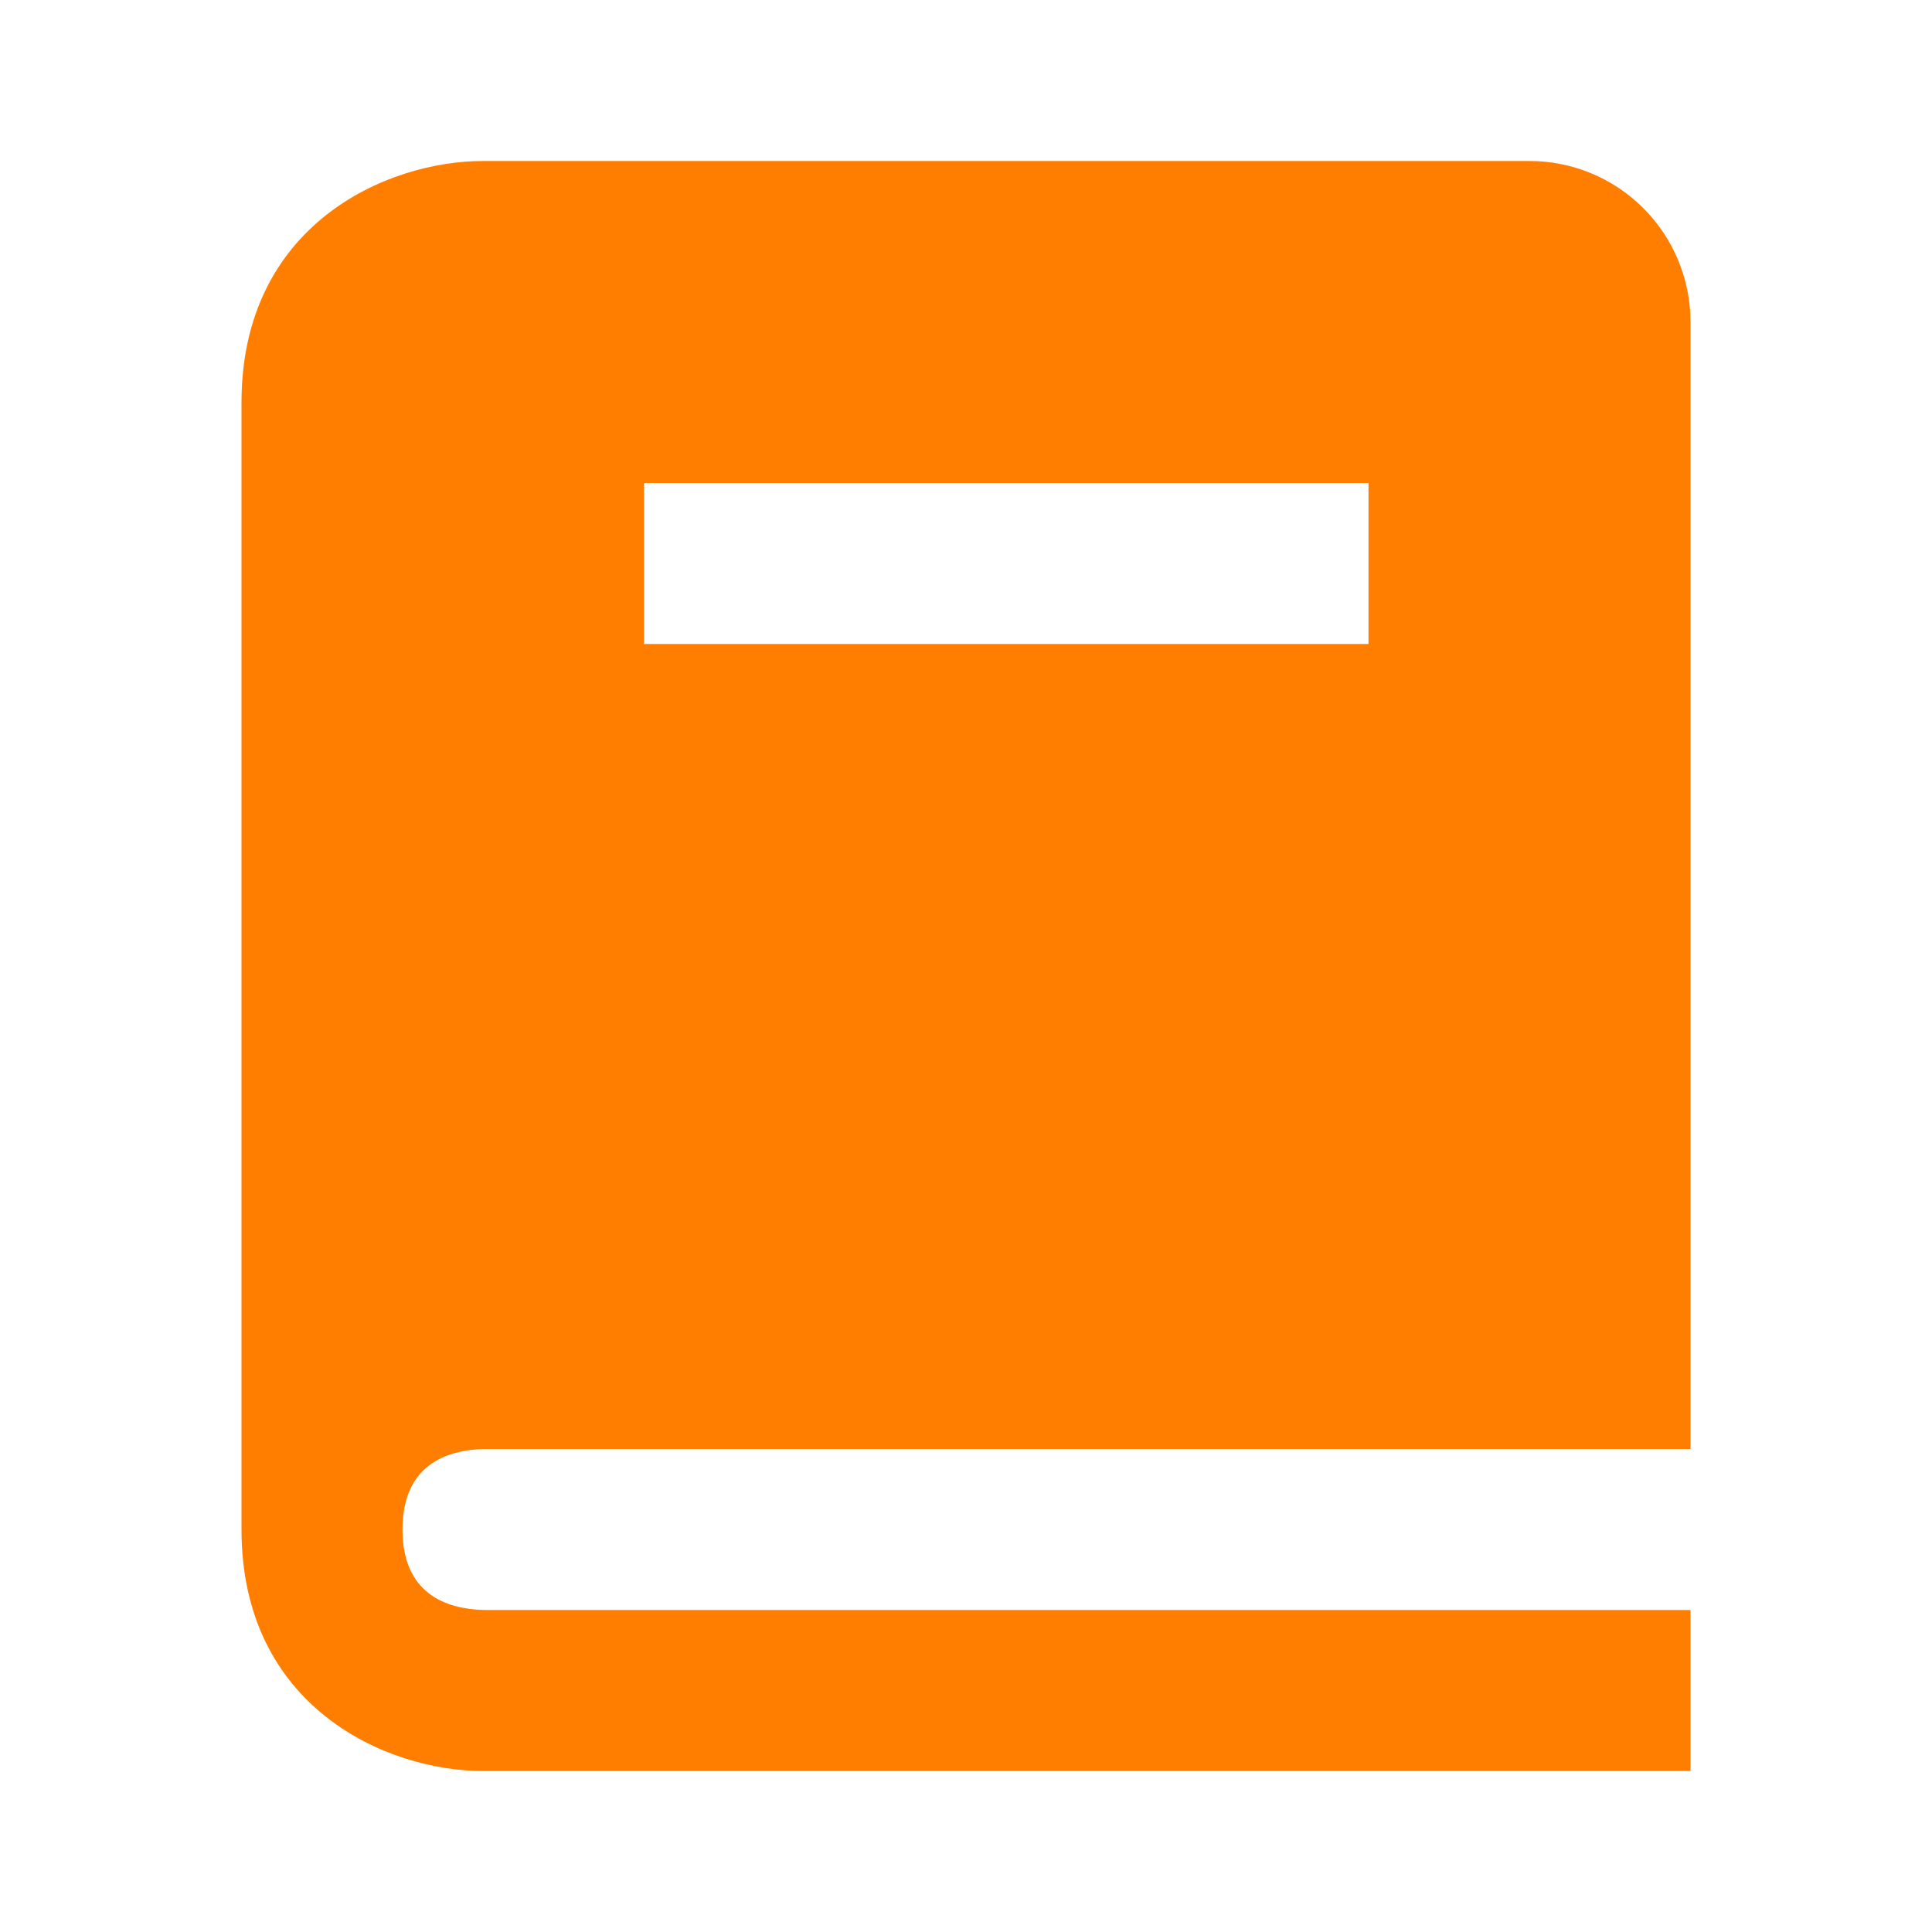 <svg width="48" height="48" viewBox="0 0 48 48" fill="none" xmlns="http://www.w3.org/2000/svg">
<path d="M12.024 36H42V8C42 6.939 41.579 5.922 40.828 5.172C40.078 4.421 39.061 4 38 4H12C9.588 4 6 5.598 6 10V38C6 42.402 9.588 44 12 44H42V40H12.024C11.1 39.976 10 39.61 10 38C10 36.39 11.1 36.024 12.024 36ZM16 12H34V16H16V12Z" fill="#FF7E00"/>
</svg>

